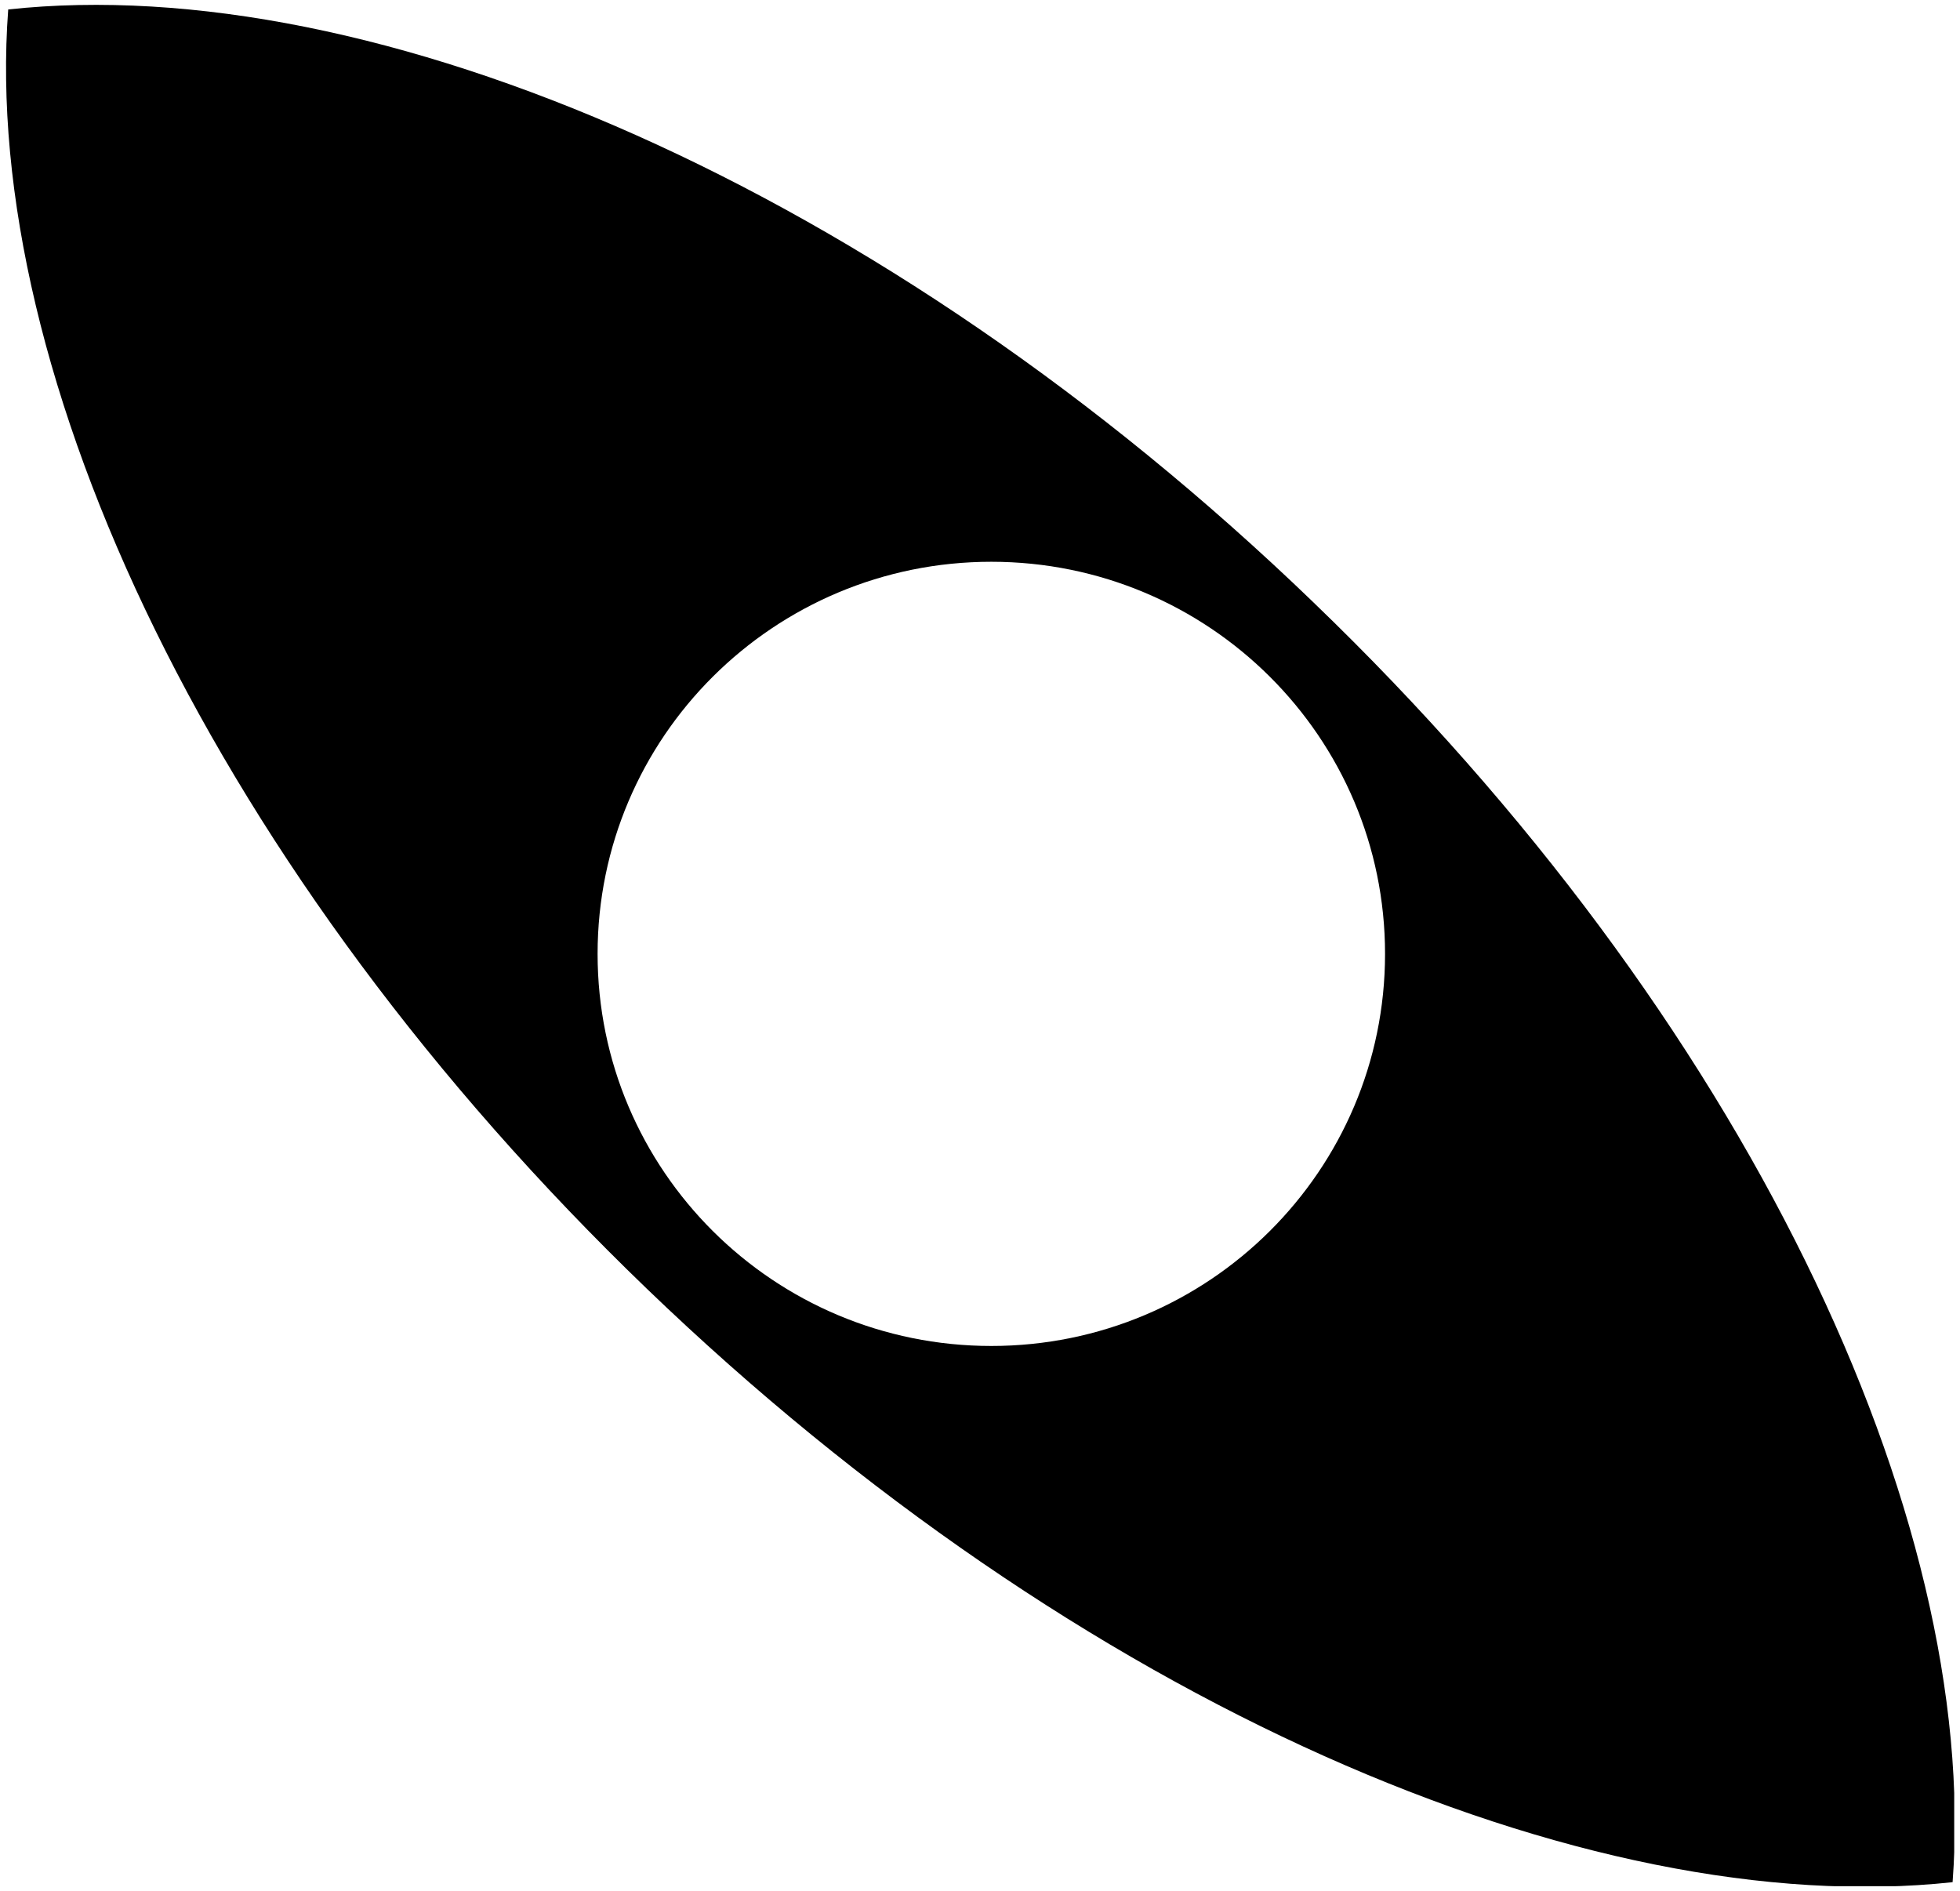 <?xml version="1.0" encoding="UTF-8"?>
<svg xmlns="http://www.w3.org/2000/svg" width="425" height="410" viewBox="0 0 425 410" fill="none">
  <g clip-path="url(#clip0_2676_7631)">
    <path d="M284.727 130.542C191.288 40.457 81.02 -6.506 1.782 2.049C-4.179 81.31 46.66 189.376 140.274 279.461C233.888 369.546 343.98 416.683 423.394 408.129C429.355 328.868 378.516 220.801 284.902 130.717L284.727 130.542ZM214.955 291.856C167.797 291.856 129.58 253.797 129.58 206.835C129.58 159.872 167.797 121.813 214.955 121.813C262.112 121.813 300.329 159.872 300.329 206.835C300.329 253.797 262.112 291.856 214.955 291.856Z" fill="black"></path>
  </g>
  <defs>
    <clipPath id="clip0_2676_7631">
      <rect width="422.489" height="408" fill="white" transform="translate(1.256 1)"></rect>
    </clipPath>
  </defs>
</svg>
